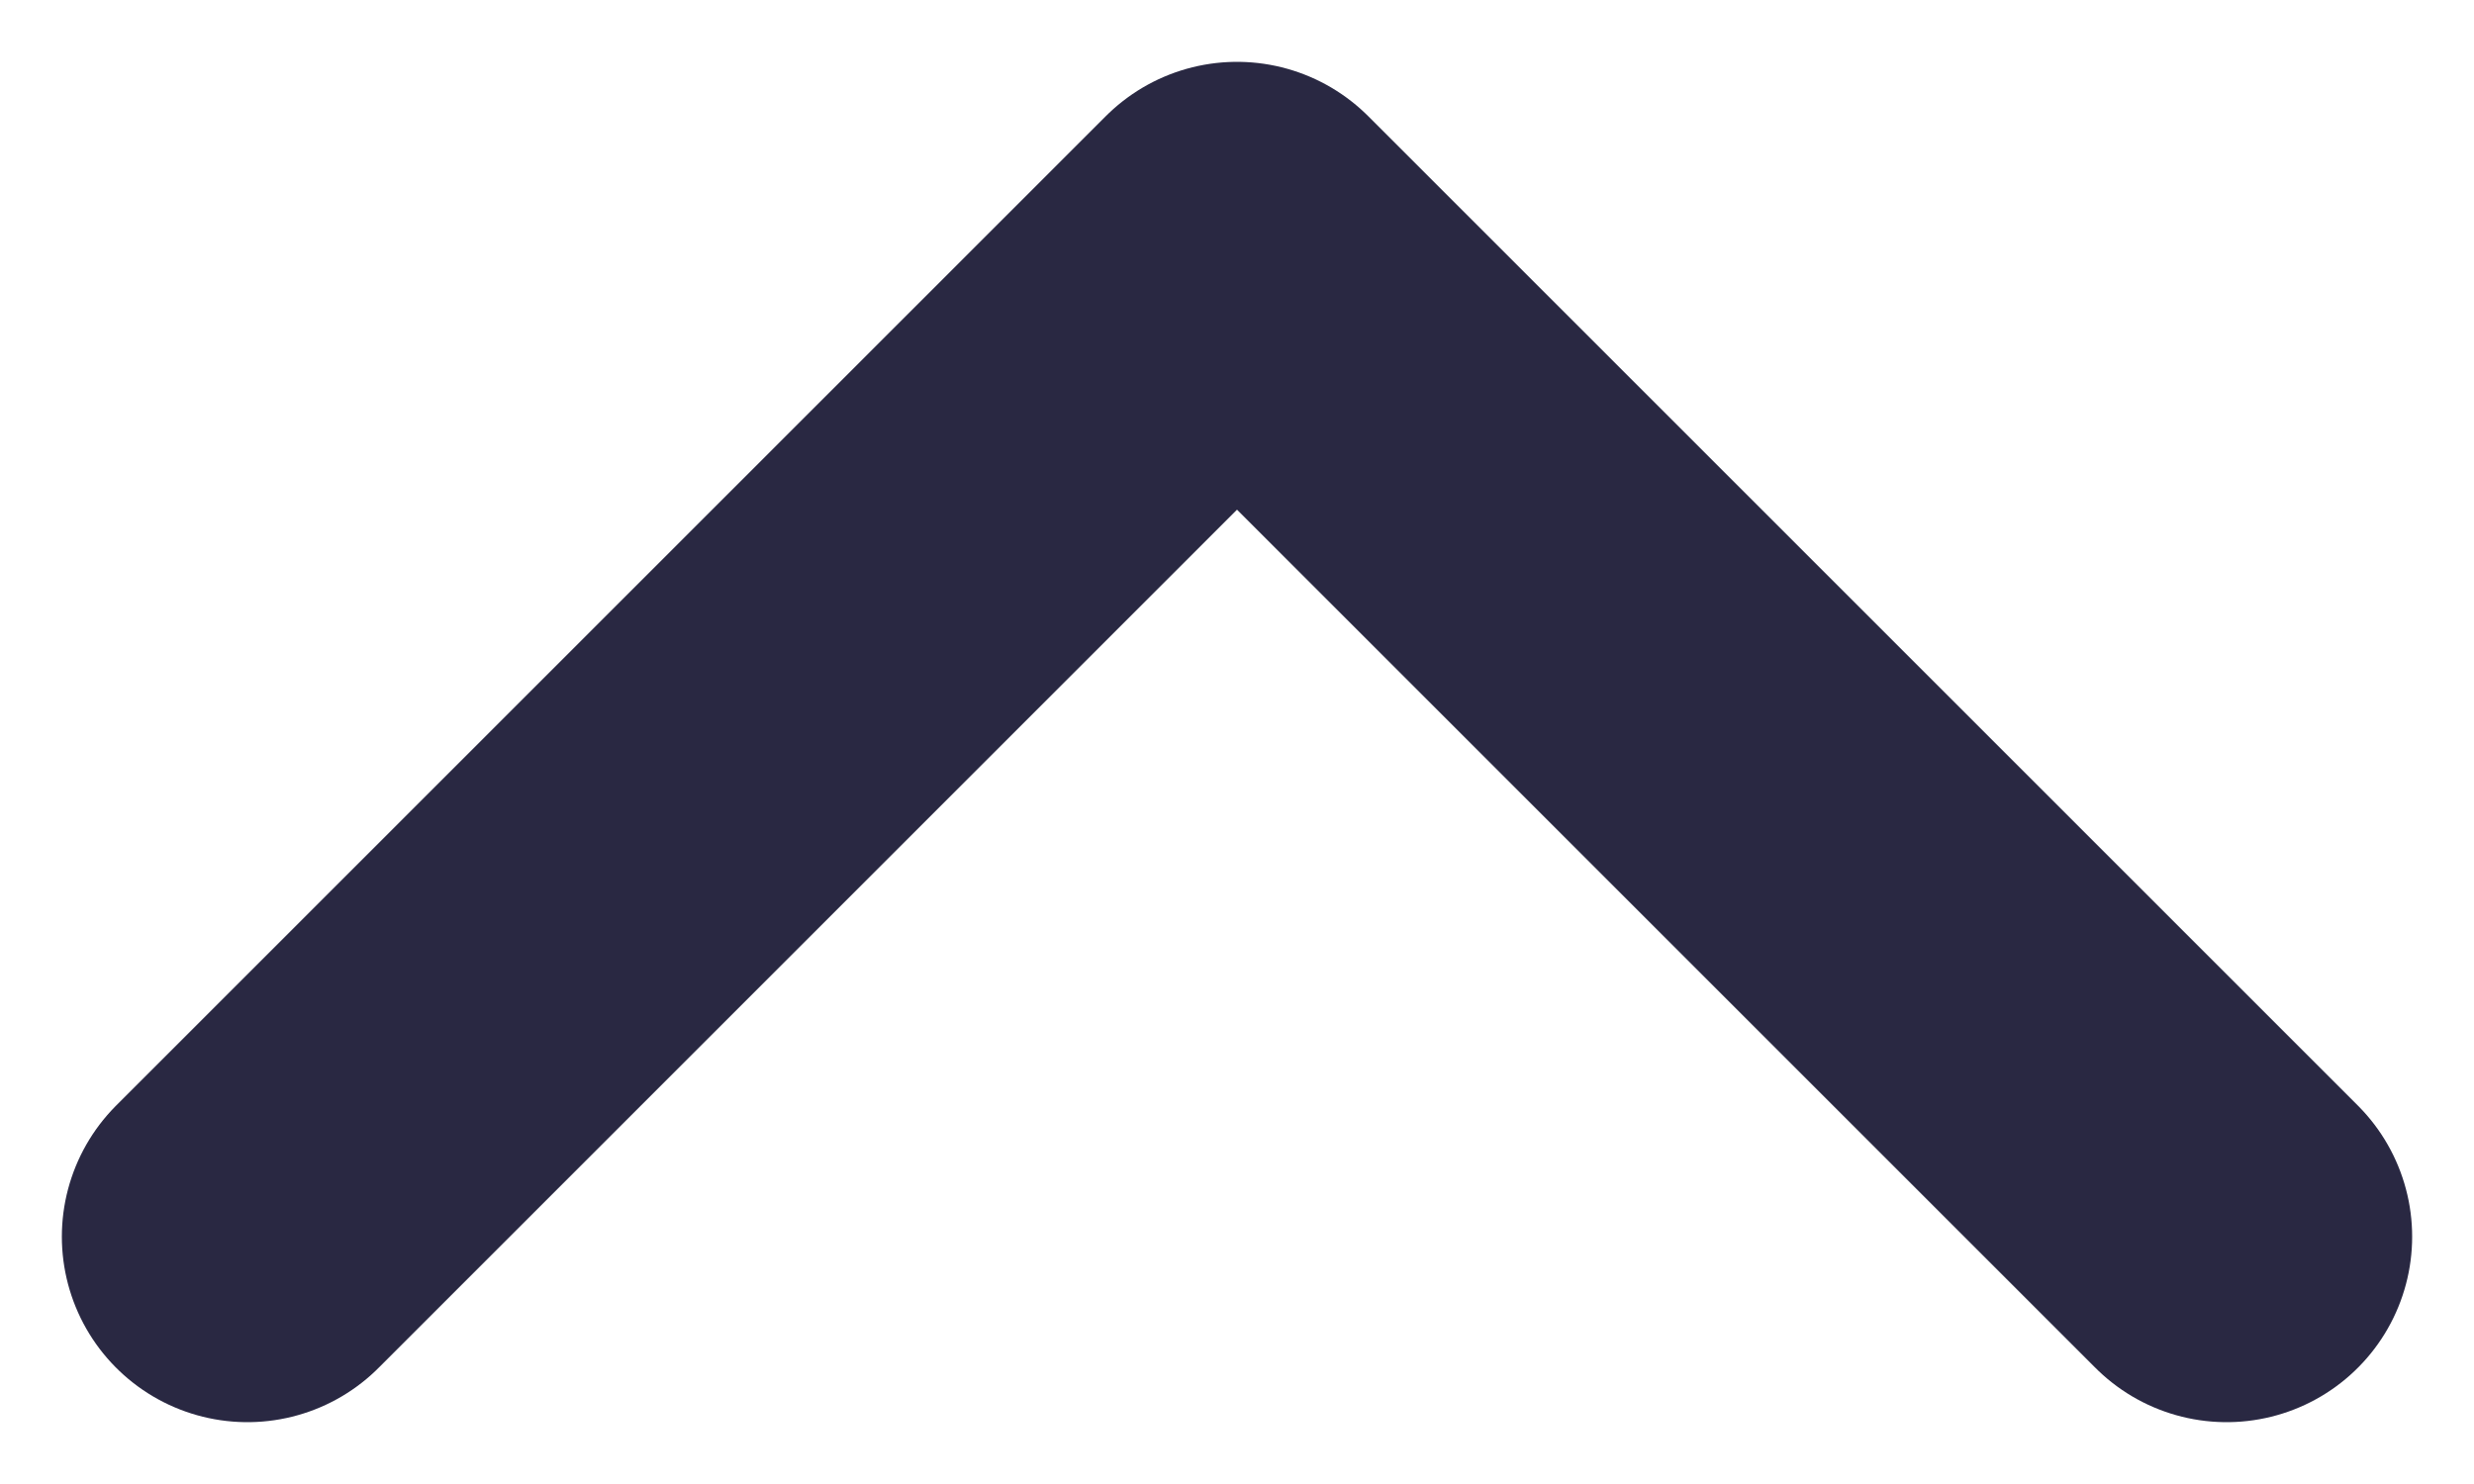 <svg width="10" height="6" viewBox="0 0 10 6" fill="none" xmlns="http://www.w3.org/2000/svg">
<path d="M1 5L5 1L9 5" stroke="#292842" stroke-width="1.5" stroke-linecap="round" stroke-linejoin="round"/>
</svg>
